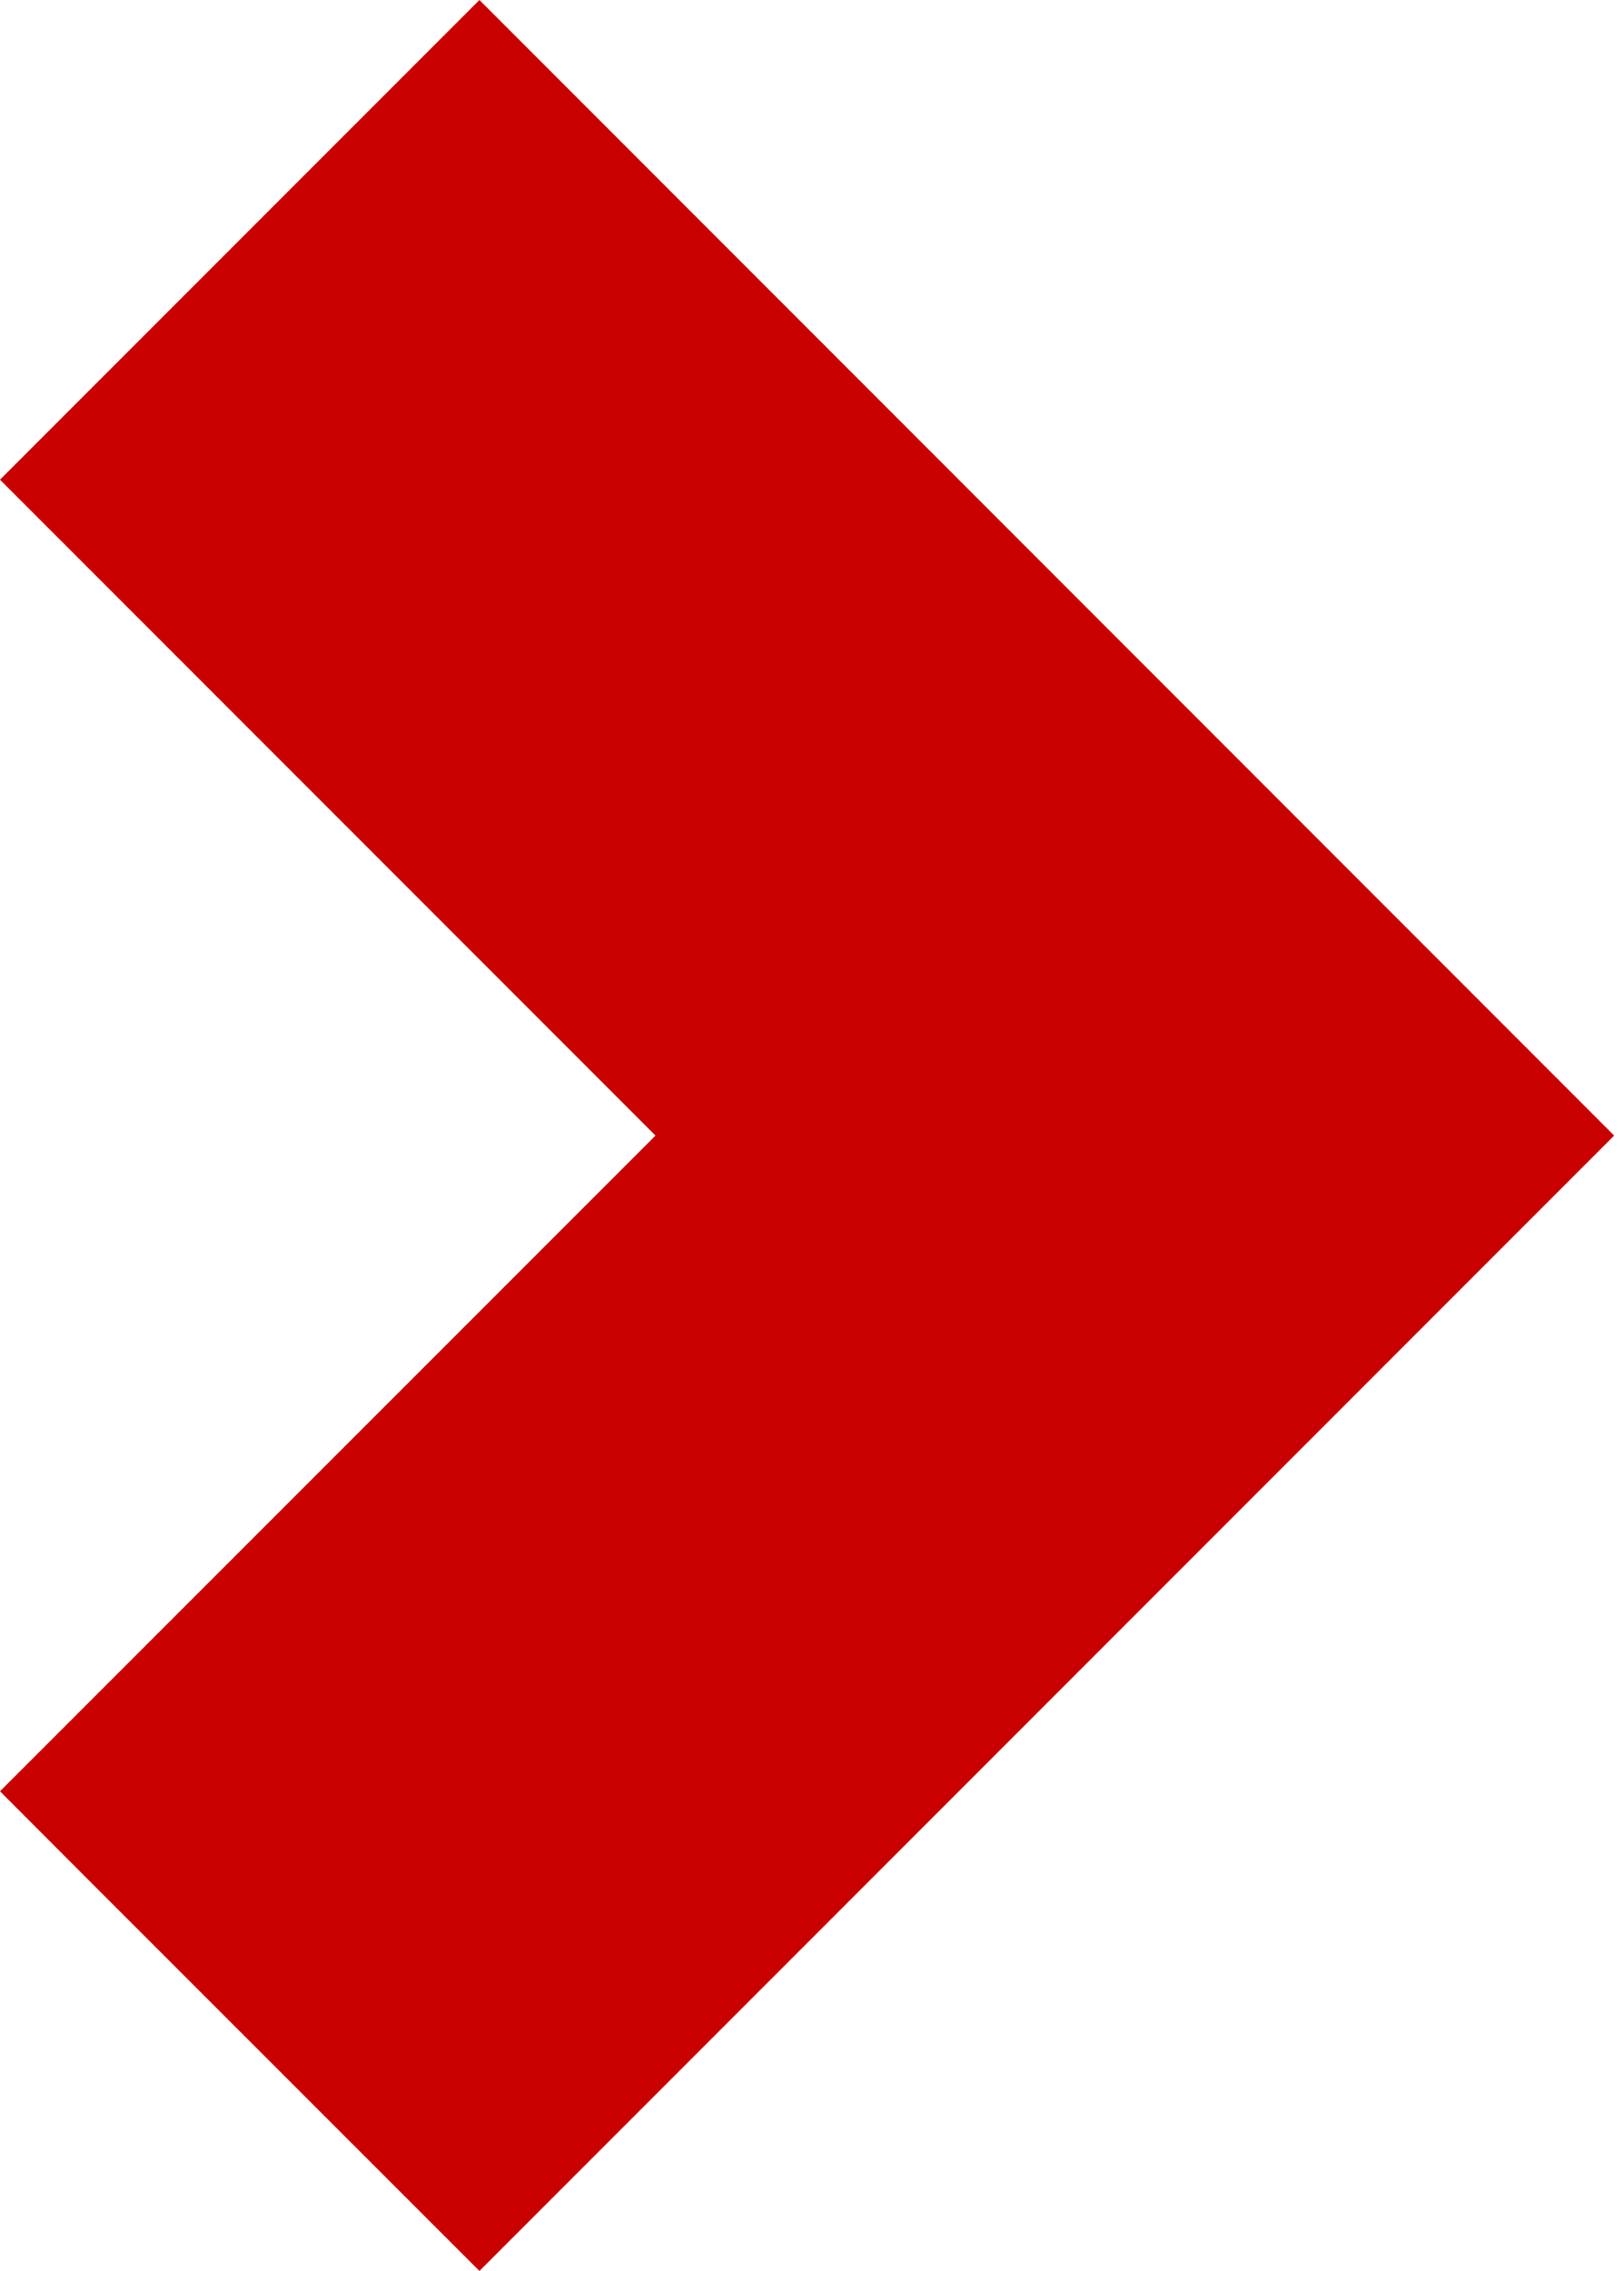 <?xml version="1.0" encoding="UTF-8"?> <svg xmlns="http://www.w3.org/2000/svg" viewBox="0 0 105.89 147.99"> <defs> <style>.cls-1{fill:#c90000;}</style> </defs> <title>стред</title> <g id="Слой_2" data-name="Слой 2"> <g id="Слой_1-2" data-name="Слой 1"> <polygon class="cls-1" points="105.89 73.36 31.26 147.99 5.74 122.48 0 116.73 42.74 74 0 31.26 5.74 25.52 31.26 0 105.25 74 105.89 73.36"></polygon> </g> </g> </svg> 